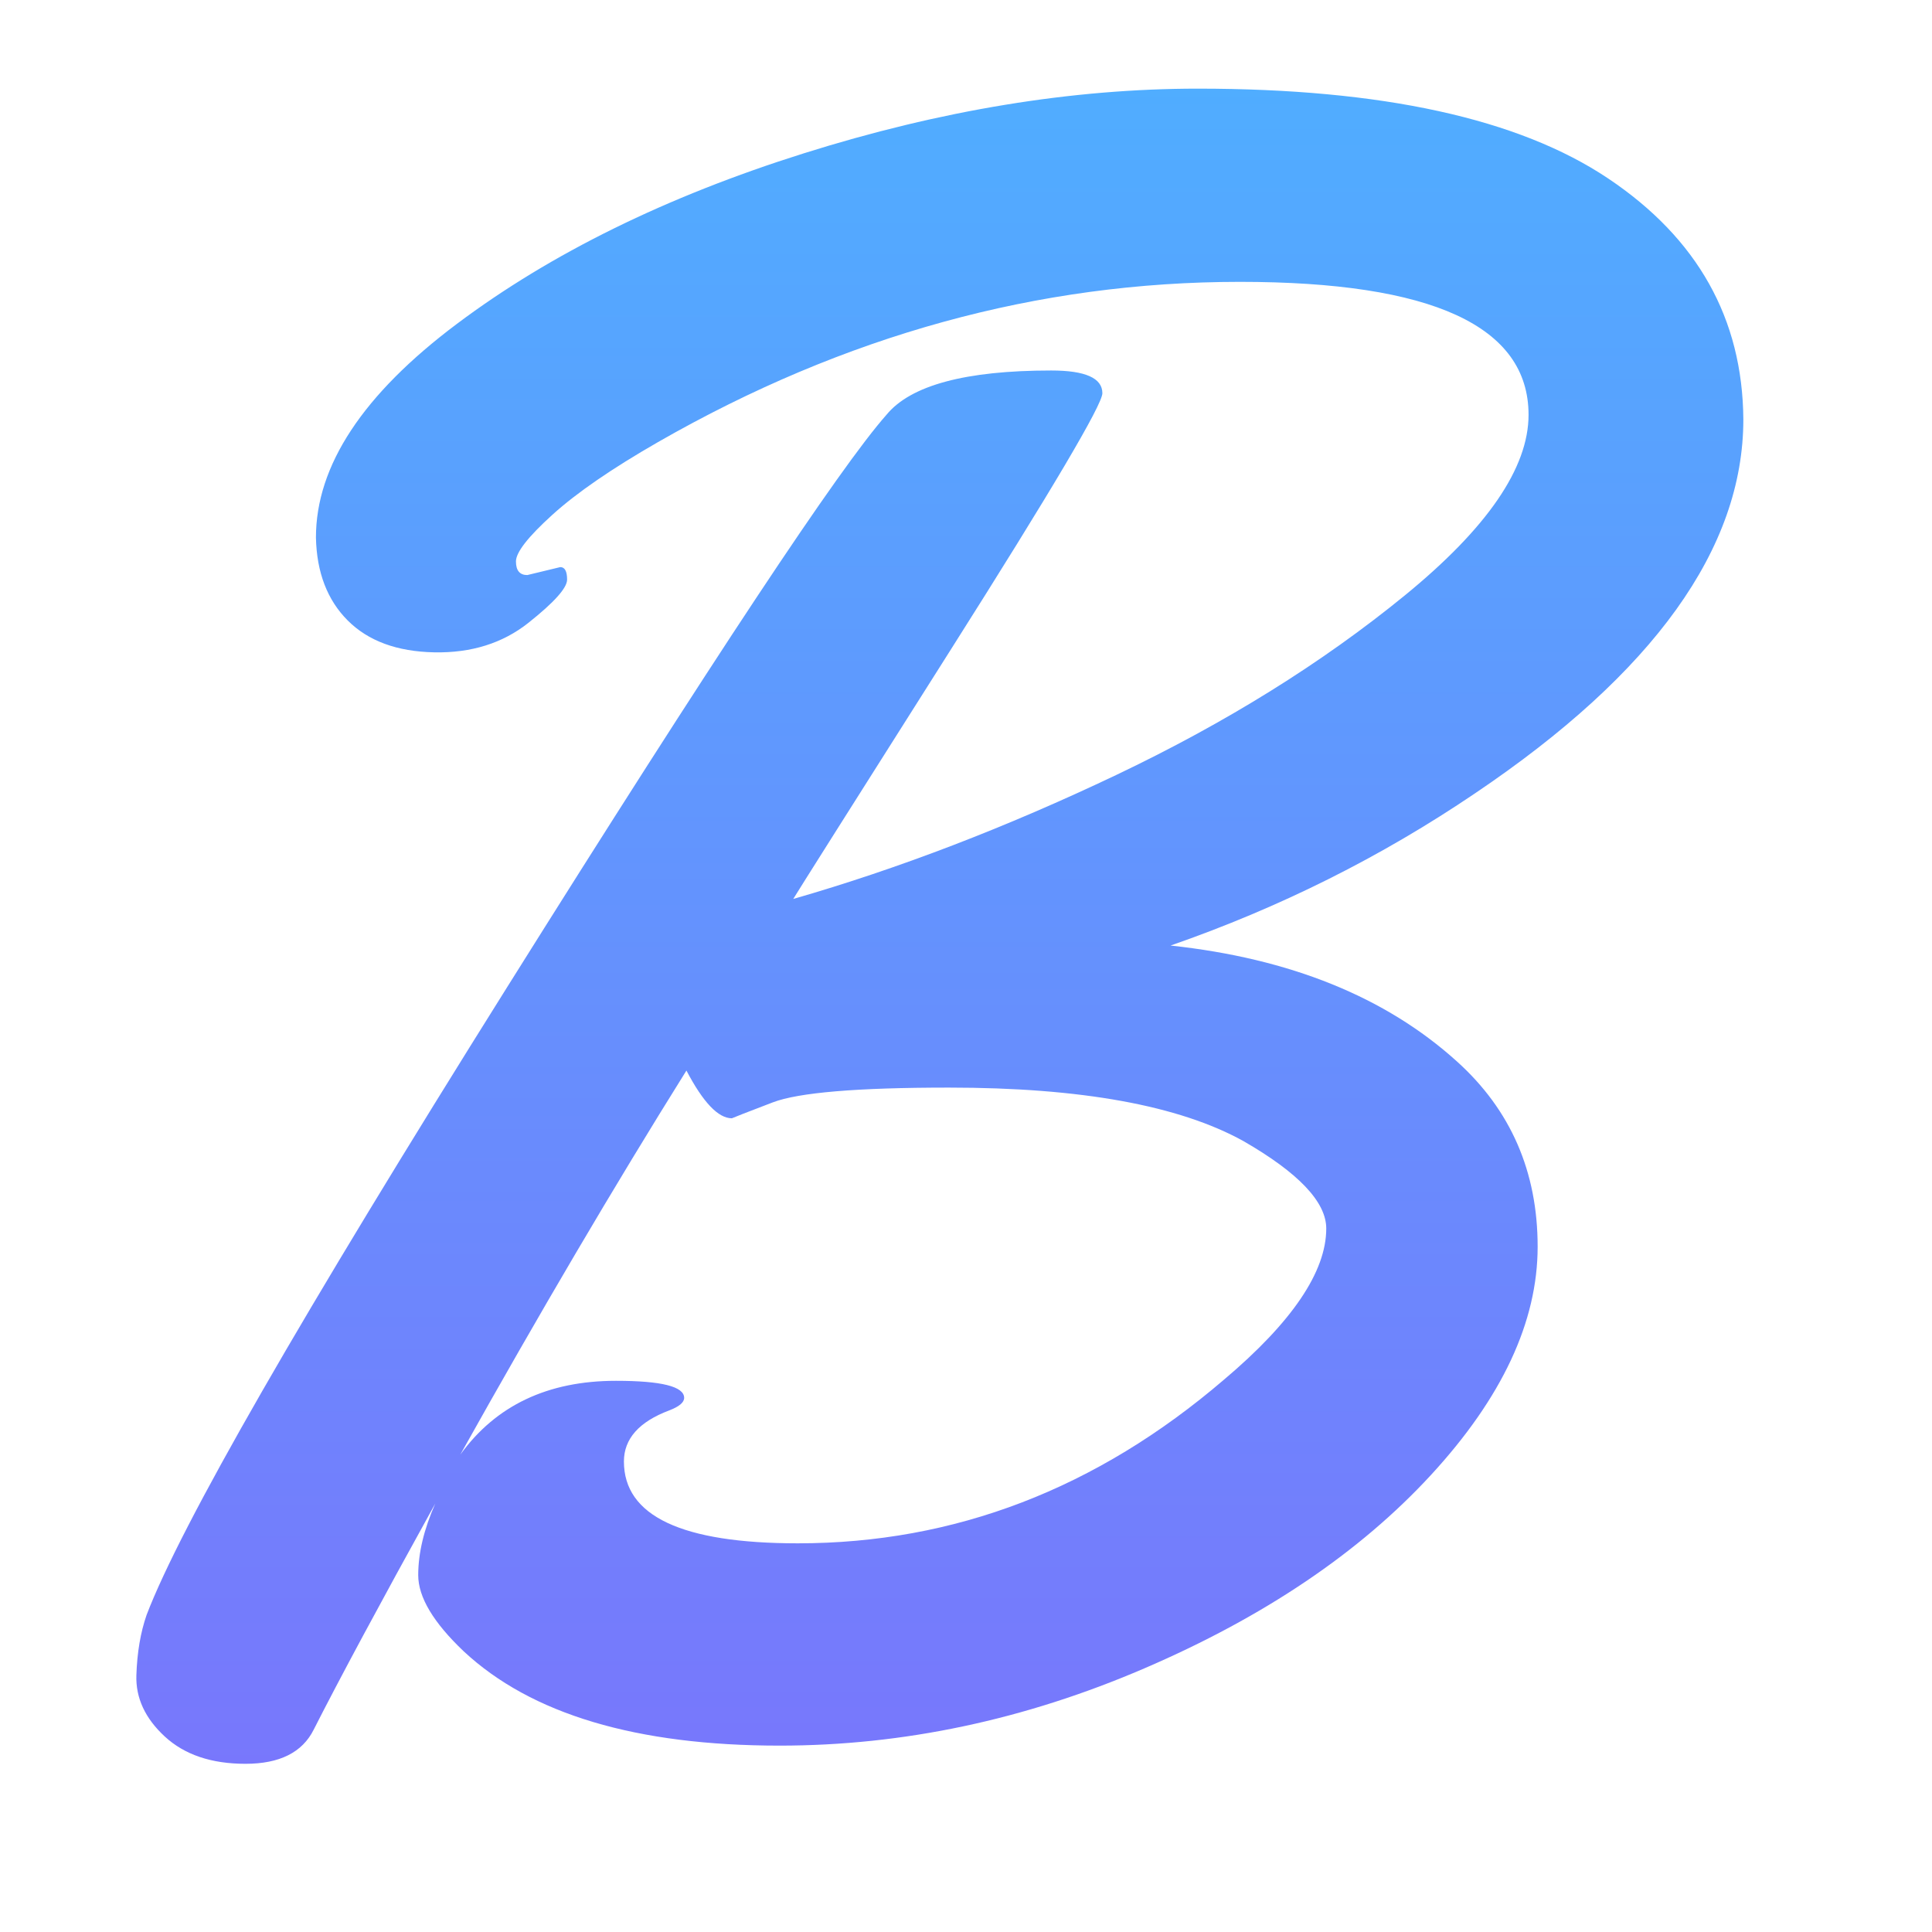 <svg xmlns="http://www.w3.org/2000/svg" viewBox="100 -100 1700 1700"><linearGradient id="a" x1="0" y1="0" x2="0" y2="1"><stop offset="0" stop-color="#50adff"/><stop offset="1" stop-color="#7877fc"/></linearGradient><path d="m 564,406 29,-7 q 6,0 6,11 0,11 -34,38 -34,27 -83,26 -49,-1 -76,-28 -27,-27 -28,-73 0,-95 124,-188 124,-93 305,-150 181,-57 347,-57 243,0 361,79 118,79 119,212 0,170 -236,329 -124,84 -268,134 158,17 252,102 71,64 71,163 0,99 -94,201 -94,102 -252,170 -158,68 -321,68 -189,0 -278,-83 -40,-38 -40,-67 0,-29 15,-63 -73,132 -107,199 -15,30 -60,30 -45,0 -71,-24 -26,-24 -25,-54 1,-30 9,-53 45,-118 317,-552 272,-434 334,-504 32,-39 145,-39 45,0 45,20 0,15 -133,225 -133,210 -139,220 139,-40 284,-109 145,-69 254,-158 109,-89 109,-159 0,-117 -254,-117 -266,0 -512,141 -61,35 -93,64 -32,29 -32,41 0,12 10,12 z m 180,478 q -18,0 -40,-42 -95,152 -199,338 47,-65 137,-65 60,0 60,15 0,6 -13,11 -40,15 -40,45 0,72 153,72 207,0 375,-144 90,-76 90,-133 0,-35 -73,-77 -85,-47 -259,-47 -121,0 -155,13 -34,13 -36,14 z" fill="url(#a)"/></svg>